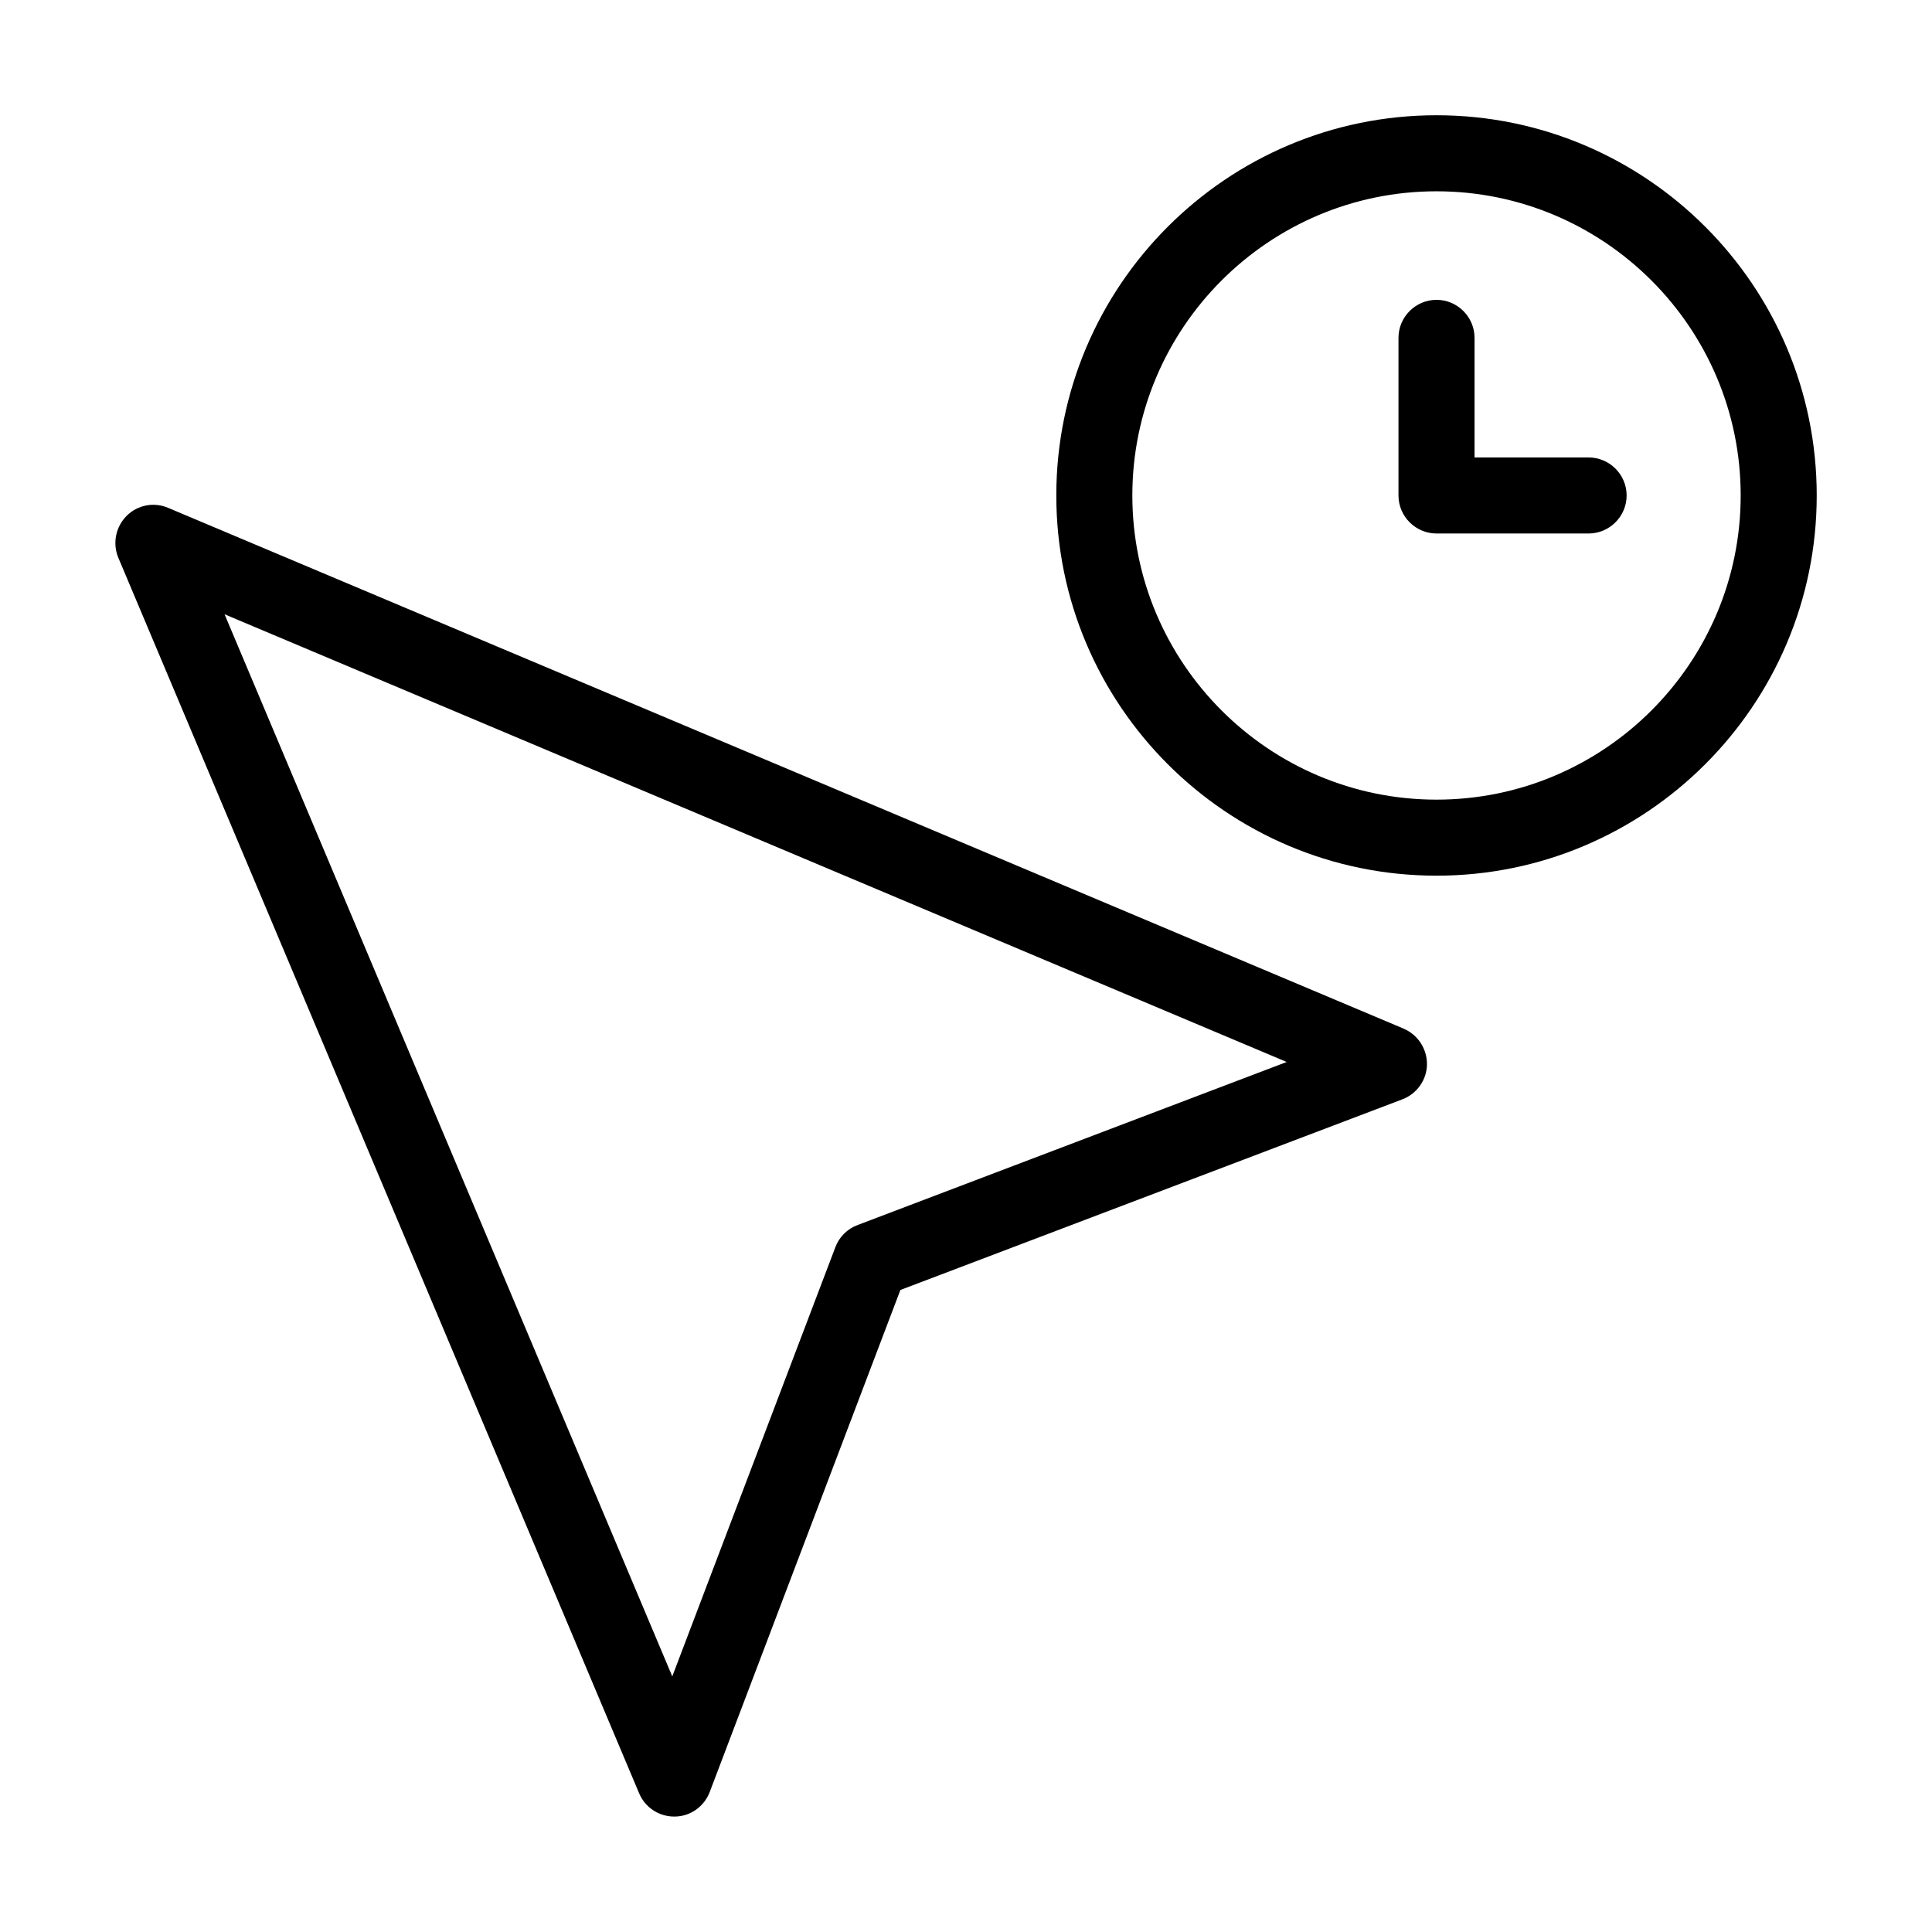 <?xml version="1.0" encoding="UTF-8"?>
<!-- Uploaded to: ICON Repo, www.iconrepo.com, Generator: ICON Repo Mixer Tools -->
<svg fill="#000000" width="800px" height="800px" version="1.1" viewBox="144 144 512 512" xmlns="http://www.w3.org/2000/svg">
 <path d="m516.03 416.62-327.48-138.04c-3.777-1.613-8.16-0.754-11.035 2.168-2.871 2.922-3.727 7.254-2.168 11.035l138.04 327.48c1.562 3.727 5.238 6.144 9.27 6.144h0.203c4.133-0.051 7.758-2.672 9.219-6.5l50.531-133.05 133.05-50.531c3.828-1.461 6.449-5.141 6.5-9.219 0.055-4.086-2.363-7.863-6.141-9.477zm-144.8 52.043c-2.672 1.008-4.836 3.125-5.844 5.844l-43.227 113.76-118.65-281.48 281.48 118.65zm153.46-294.12c-55.57 0-100.76 45.191-100.76 100.76 0 55.57 45.191 100.76 100.76 100.76 55.57 0 100.76-45.191 100.76-100.76 0-55.57-45.191-100.76-100.76-100.76zm0 181.37c-44.438 0-80.609-36.172-80.609-80.609s36.172-80.609 80.609-80.609 80.609 36.172 80.609 80.609-36.172 80.609-80.609 80.609zm50.383-80.609c0 5.543-4.535 10.078-10.078 10.078h-40.305c-5.543 0-10.078-4.535-10.078-10.078v-41.766c0-5.543 4.535-10.078 10.078-10.078 5.543 0 10.078 4.535 10.078 10.078v31.691h30.23c5.539 0 10.074 4.535 10.074 10.074z"/>
</svg>